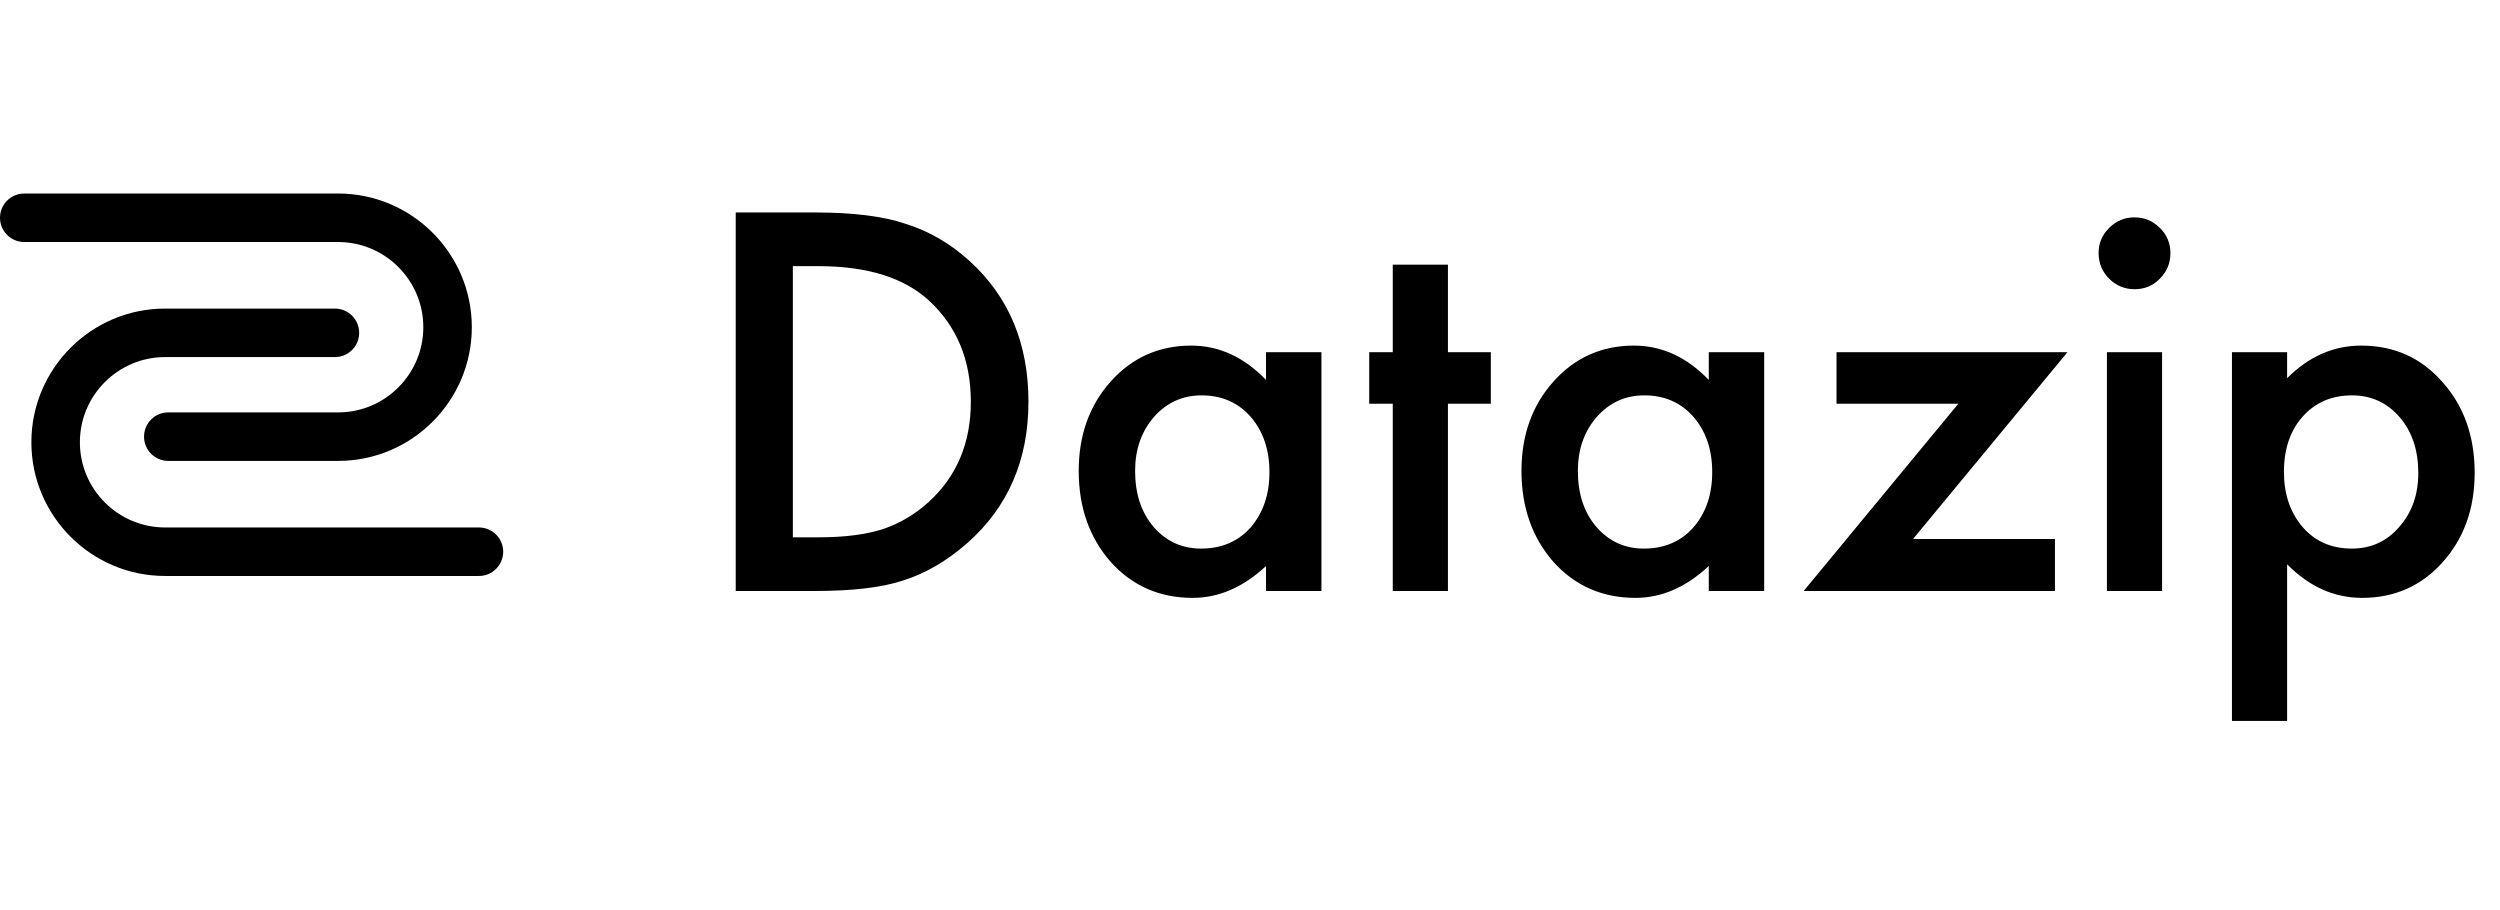 <svg xmlns="http://www.w3.org/2000/svg" width="239" height="87" viewBox="0 0 239 76" fill="#000000" style="&#10;">
<path d="M2.319 17.637H32.325C36.816 17.637 40.469 21.291 40.469 25.782C40.469 30.272 36.816 33.925 32.325 33.925H16.089C14.808 33.925 13.77 34.964 13.77 36.244C13.77 37.525 14.808 38.563 16.089 38.563H32.325C39.372 38.563 45.106 32.83 45.106 25.782C45.106 18.733 39.372 13 32.325 13H2.319C1.038 13 0 14.038 0 15.319C0 16.599 1.038 17.637 2.319 17.637Z" fill="#000000d9"/>
<path d="M45.788 44.926L15.781 44.926C11.29 44.926 7.637 41.272 7.637 36.782C7.637 32.291 11.29 28.637 15.781 28.637H32.017C33.298 28.637 34.336 27.599 34.336 26.319C34.336 25.038 33.298 24 32.017 24H15.781C8.734 24 3 29.733 3 36.782C3 43.83 8.734 49.563 15.781 49.563L45.788 49.563C47.068 49.563 48.106 48.525 48.106 47.244C48.106 45.964 47.068 44.926 45.788 44.926Z" fill="#000000d9"/>
<path d="M70.336 51V14.812H77.93C81.57 14.812 84.445 15.172 86.555 15.891C88.82 16.594 90.875 17.789 92.719 19.477C96.453 22.883 98.32 27.359 98.32 32.906C98.32 38.469 96.375 42.969 92.484 46.406C90.531 48.125 88.484 49.32 86.344 49.992C84.344 50.664 81.508 51 77.836 51H70.336ZM75.797 45.867H78.258C80.711 45.867 82.75 45.609 84.375 45.094C86 44.547 87.469 43.68 88.781 42.492C91.469 40.039 92.812 36.844 92.812 32.906C92.812 28.938 91.484 25.719 88.828 23.25C86.438 21.047 82.914 19.945 78.258 19.945H75.797V45.867ZM121.031 28.172H126.328V51H121.031V48.609C118.859 50.641 116.523 51.656 114.023 51.656C110.867 51.656 108.258 50.516 106.195 48.234C104.148 45.906 103.125 43 103.125 39.516C103.125 36.094 104.148 33.242 106.195 30.961C108.242 28.68 110.805 27.539 113.883 27.539C116.539 27.539 118.922 28.633 121.031 30.82V28.172ZM108.516 39.516C108.516 41.703 109.102 43.484 110.273 44.859C111.477 46.25 112.992 46.945 114.82 46.945C116.773 46.945 118.352 46.273 119.555 44.93C120.758 43.539 121.359 41.773 121.359 39.633C121.359 37.492 120.758 35.727 119.555 34.336C118.352 32.977 116.789 32.297 114.867 32.297C113.055 32.297 111.539 32.984 110.32 34.359C109.117 35.75 108.516 37.469 108.516 39.516ZM138.422 33.094V51H133.148V33.094H130.898V28.172H133.148V19.805H138.422V28.172H142.523V33.094H138.422ZM163.359 28.172H168.656V51H163.359V48.609C161.188 50.641 158.852 51.656 156.352 51.656C153.195 51.656 150.586 50.516 148.523 48.234C146.477 45.906 145.453 43 145.453 39.516C145.453 36.094 146.477 33.242 148.523 30.961C150.57 28.68 153.133 27.539 156.211 27.539C158.867 27.539 161.25 28.633 163.359 30.82V28.172ZM150.844 39.516C150.844 41.703 151.43 43.484 152.602 44.859C153.805 46.25 155.32 46.945 157.148 46.945C159.102 46.945 160.68 46.273 161.883 44.93C163.086 43.539 163.688 41.773 163.688 39.633C163.688 37.492 163.086 35.727 161.883 34.336C160.68 32.977 159.117 32.297 157.195 32.297C155.383 32.297 153.867 32.984 152.648 34.359C151.445 35.75 150.844 37.469 150.844 39.516ZM182.883 46.031H196.453V51H172.43L187.219 33.094H175.57V28.172H197.648L182.883 46.031ZM206.695 28.172V51H201.422V28.172H206.695ZM200.625 18.68C200.625 17.758 200.961 16.961 201.633 16.289C202.305 15.617 203.109 15.281 204.047 15.281C205 15.281 205.812 15.617 206.484 16.289C207.156 16.945 207.492 17.75 207.492 18.703C207.492 19.656 207.156 20.469 206.484 21.141C205.828 21.812 205.023 22.148 204.07 22.148C203.117 22.148 202.305 21.812 201.633 21.141C200.961 20.469 200.625 19.648 200.625 18.68ZM218.648 63.422H213.375V28.172H218.648V30.656C220.727 28.578 223.086 27.539 225.727 27.539C228.867 27.539 231.453 28.695 233.484 31.008C235.547 33.305 236.578 36.203 236.578 39.703C236.578 43.125 235.555 45.977 233.508 48.258C231.477 50.523 228.914 51.656 225.82 51.656C223.148 51.656 220.758 50.586 218.648 48.445V63.422ZM231.188 39.727C231.188 37.539 230.594 35.758 229.406 34.383C228.203 32.992 226.688 32.297 224.859 32.297C222.922 32.297 221.352 32.969 220.148 34.312C218.945 35.656 218.344 37.422 218.344 39.609C218.344 41.75 218.945 43.516 220.148 44.906C221.336 46.266 222.898 46.945 224.836 46.945C226.664 46.945 228.172 46.258 229.359 44.883C230.578 43.508 231.188 41.789 231.188 39.727Z" fill="#000000d9"/>
</svg>

